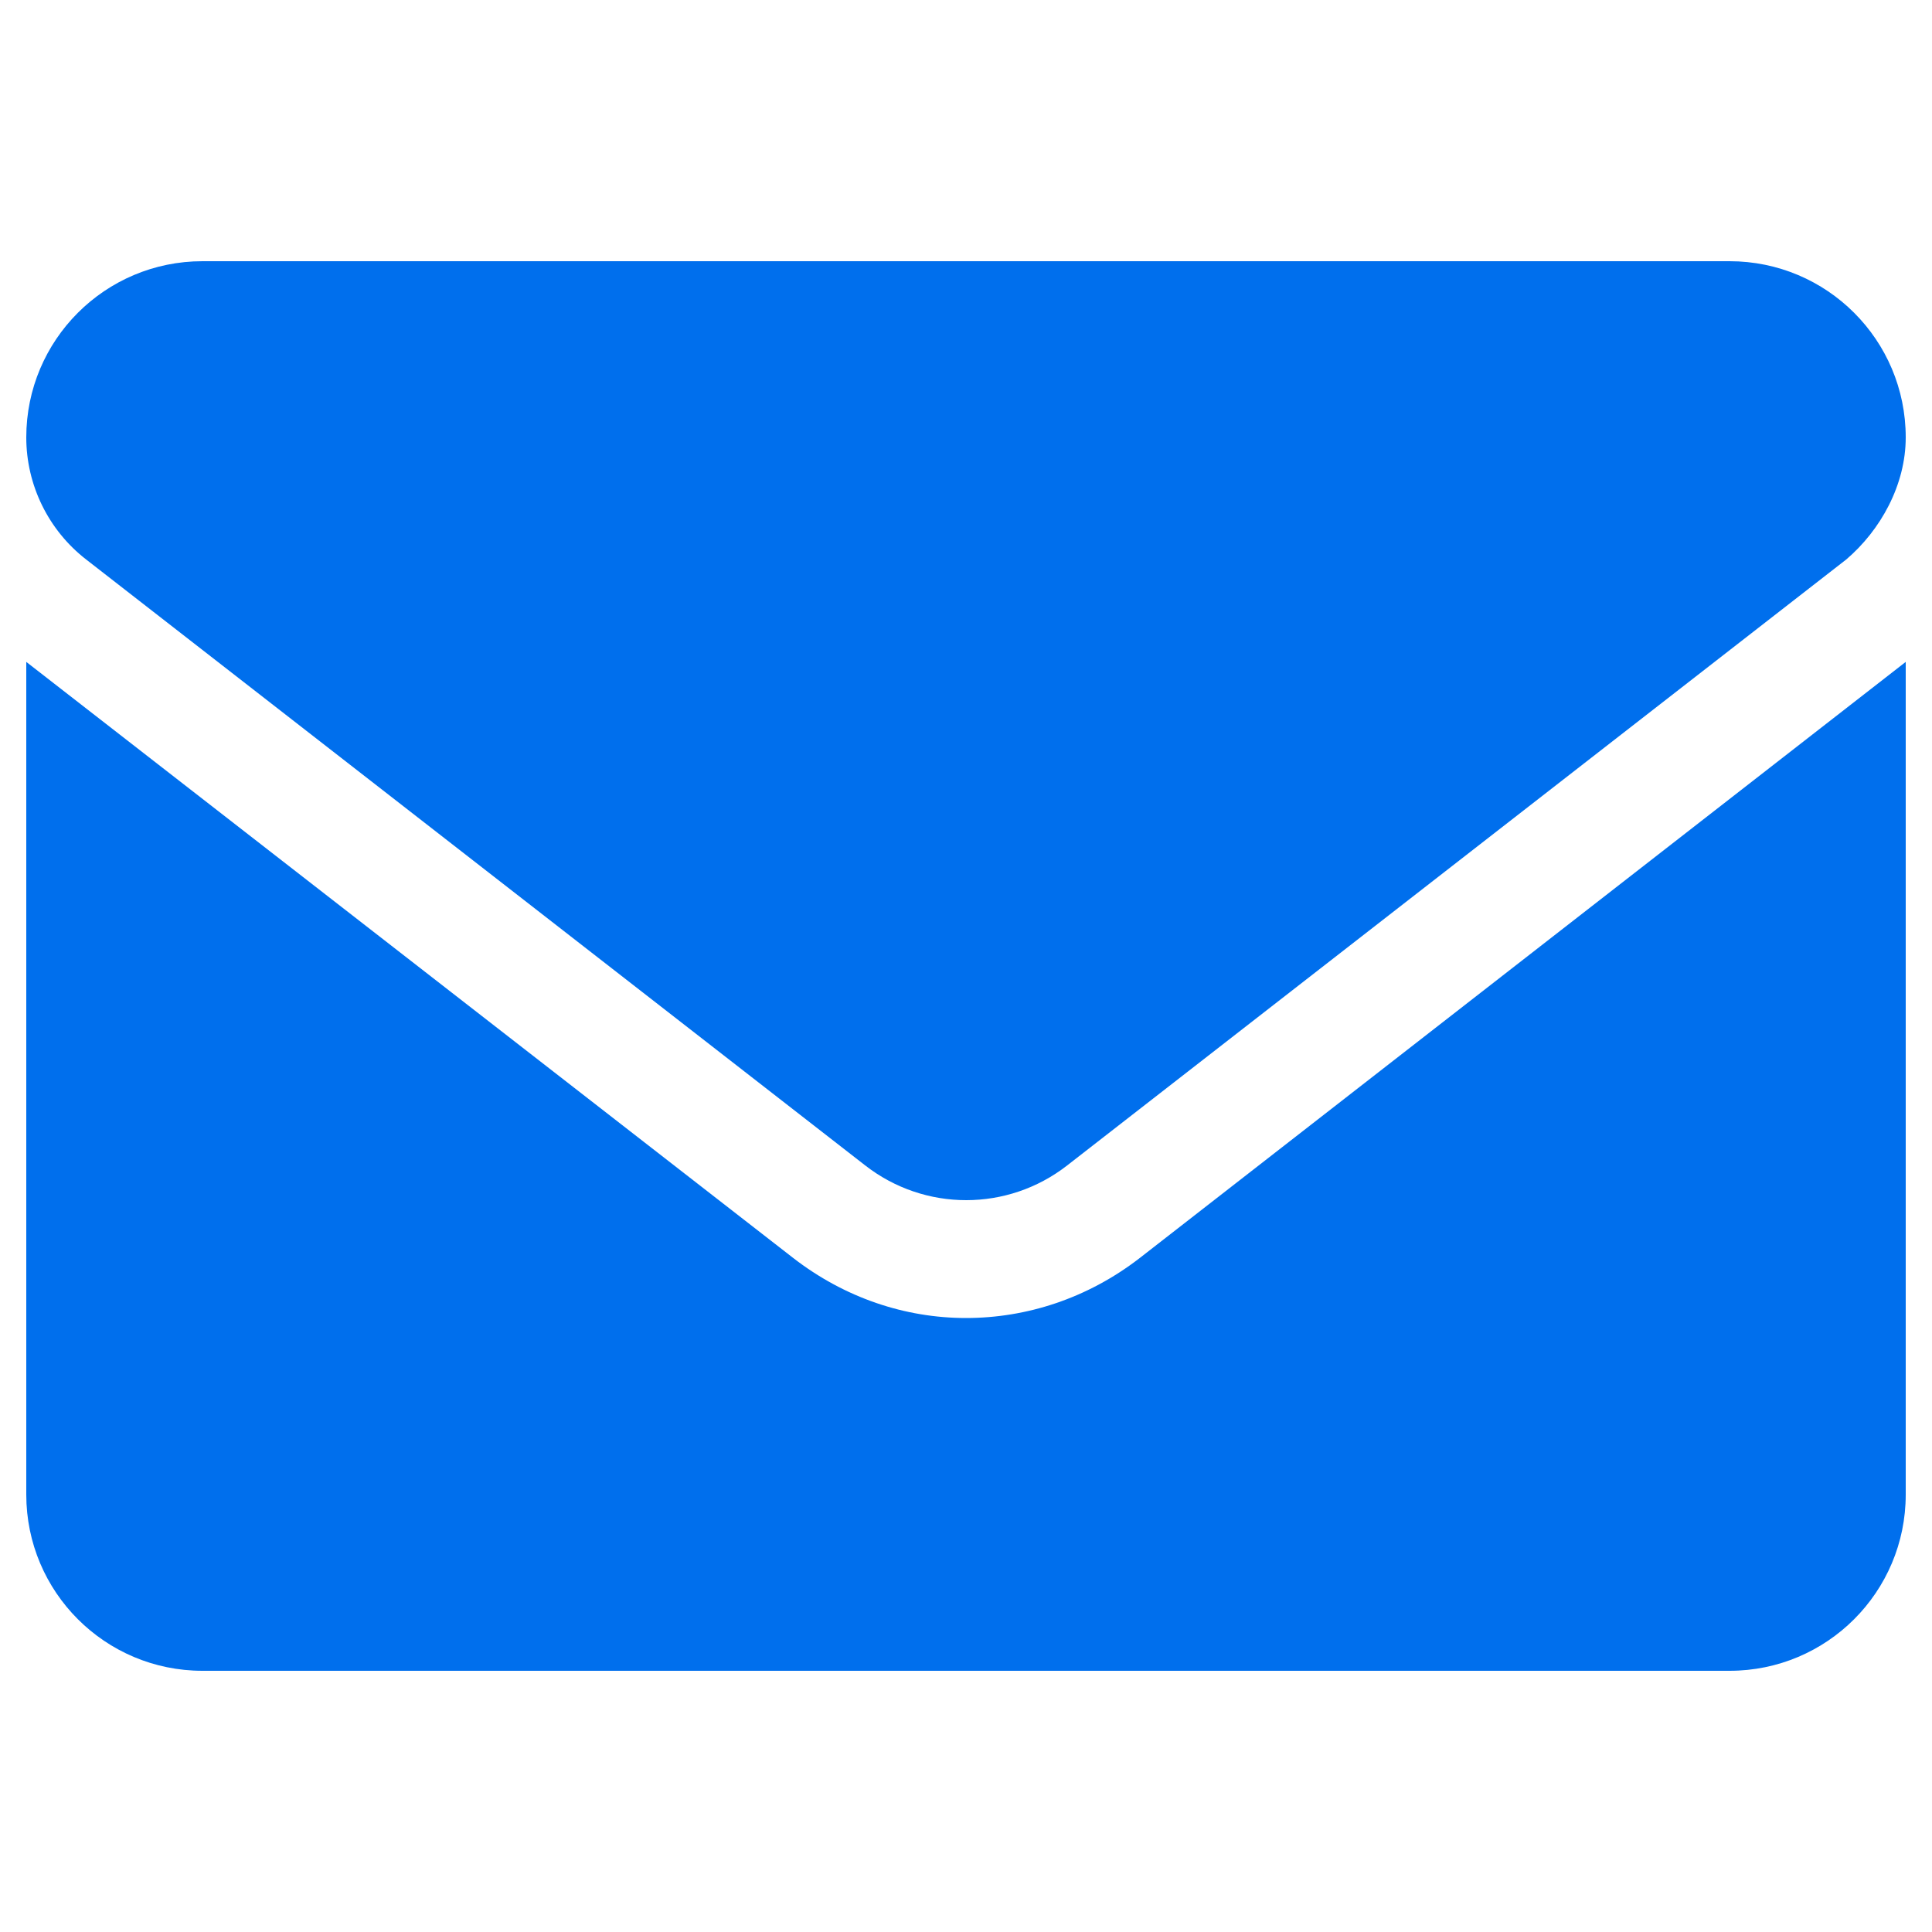 <?xml version="1.0" encoding="utf-8"?>
<!-- Generator: Adobe Illustrator 25.3.1, SVG Export Plug-In . SVG Version: 6.00 Build 0)  -->
<svg version="1.1" id="圖層_1" xmlns="http://www.w3.org/2000/svg" xmlns:xlink="http://www.w3.org/1999/xlink" x="0px" y="0px"
	 viewBox="0 0 500 500" style="enable-background:new 0 0 500 500;" xml:space="preserve">
<style type="text/css">
	.st0{fill:#006FED;}
</style>
<path class="st0" d="M250,341.1c-15.7,0-31.4-5.2-44.8-15.6L6.8,171.3v215.5c0,25.2,20.4,45.6,45.6,45.6h395.2
	c25.2,0,45.6-20.4,45.6-45.6V171.3L294.8,325.7C281.4,336,265.7,341.1,250,341.1z M22.3,144.8l201.6,156.8c15.4,12,36.9,12,52.3,0
	l201.6-156.8c8.9-7.6,15.4-19.3,15.4-31.6c0-25.2-20.4-45.6-45.6-45.6H52.4C27.2,67.6,6.8,88,6.8,113.2
	C6.8,125.5,12.5,137.2,22.3,144.8z"/>
</svg>
